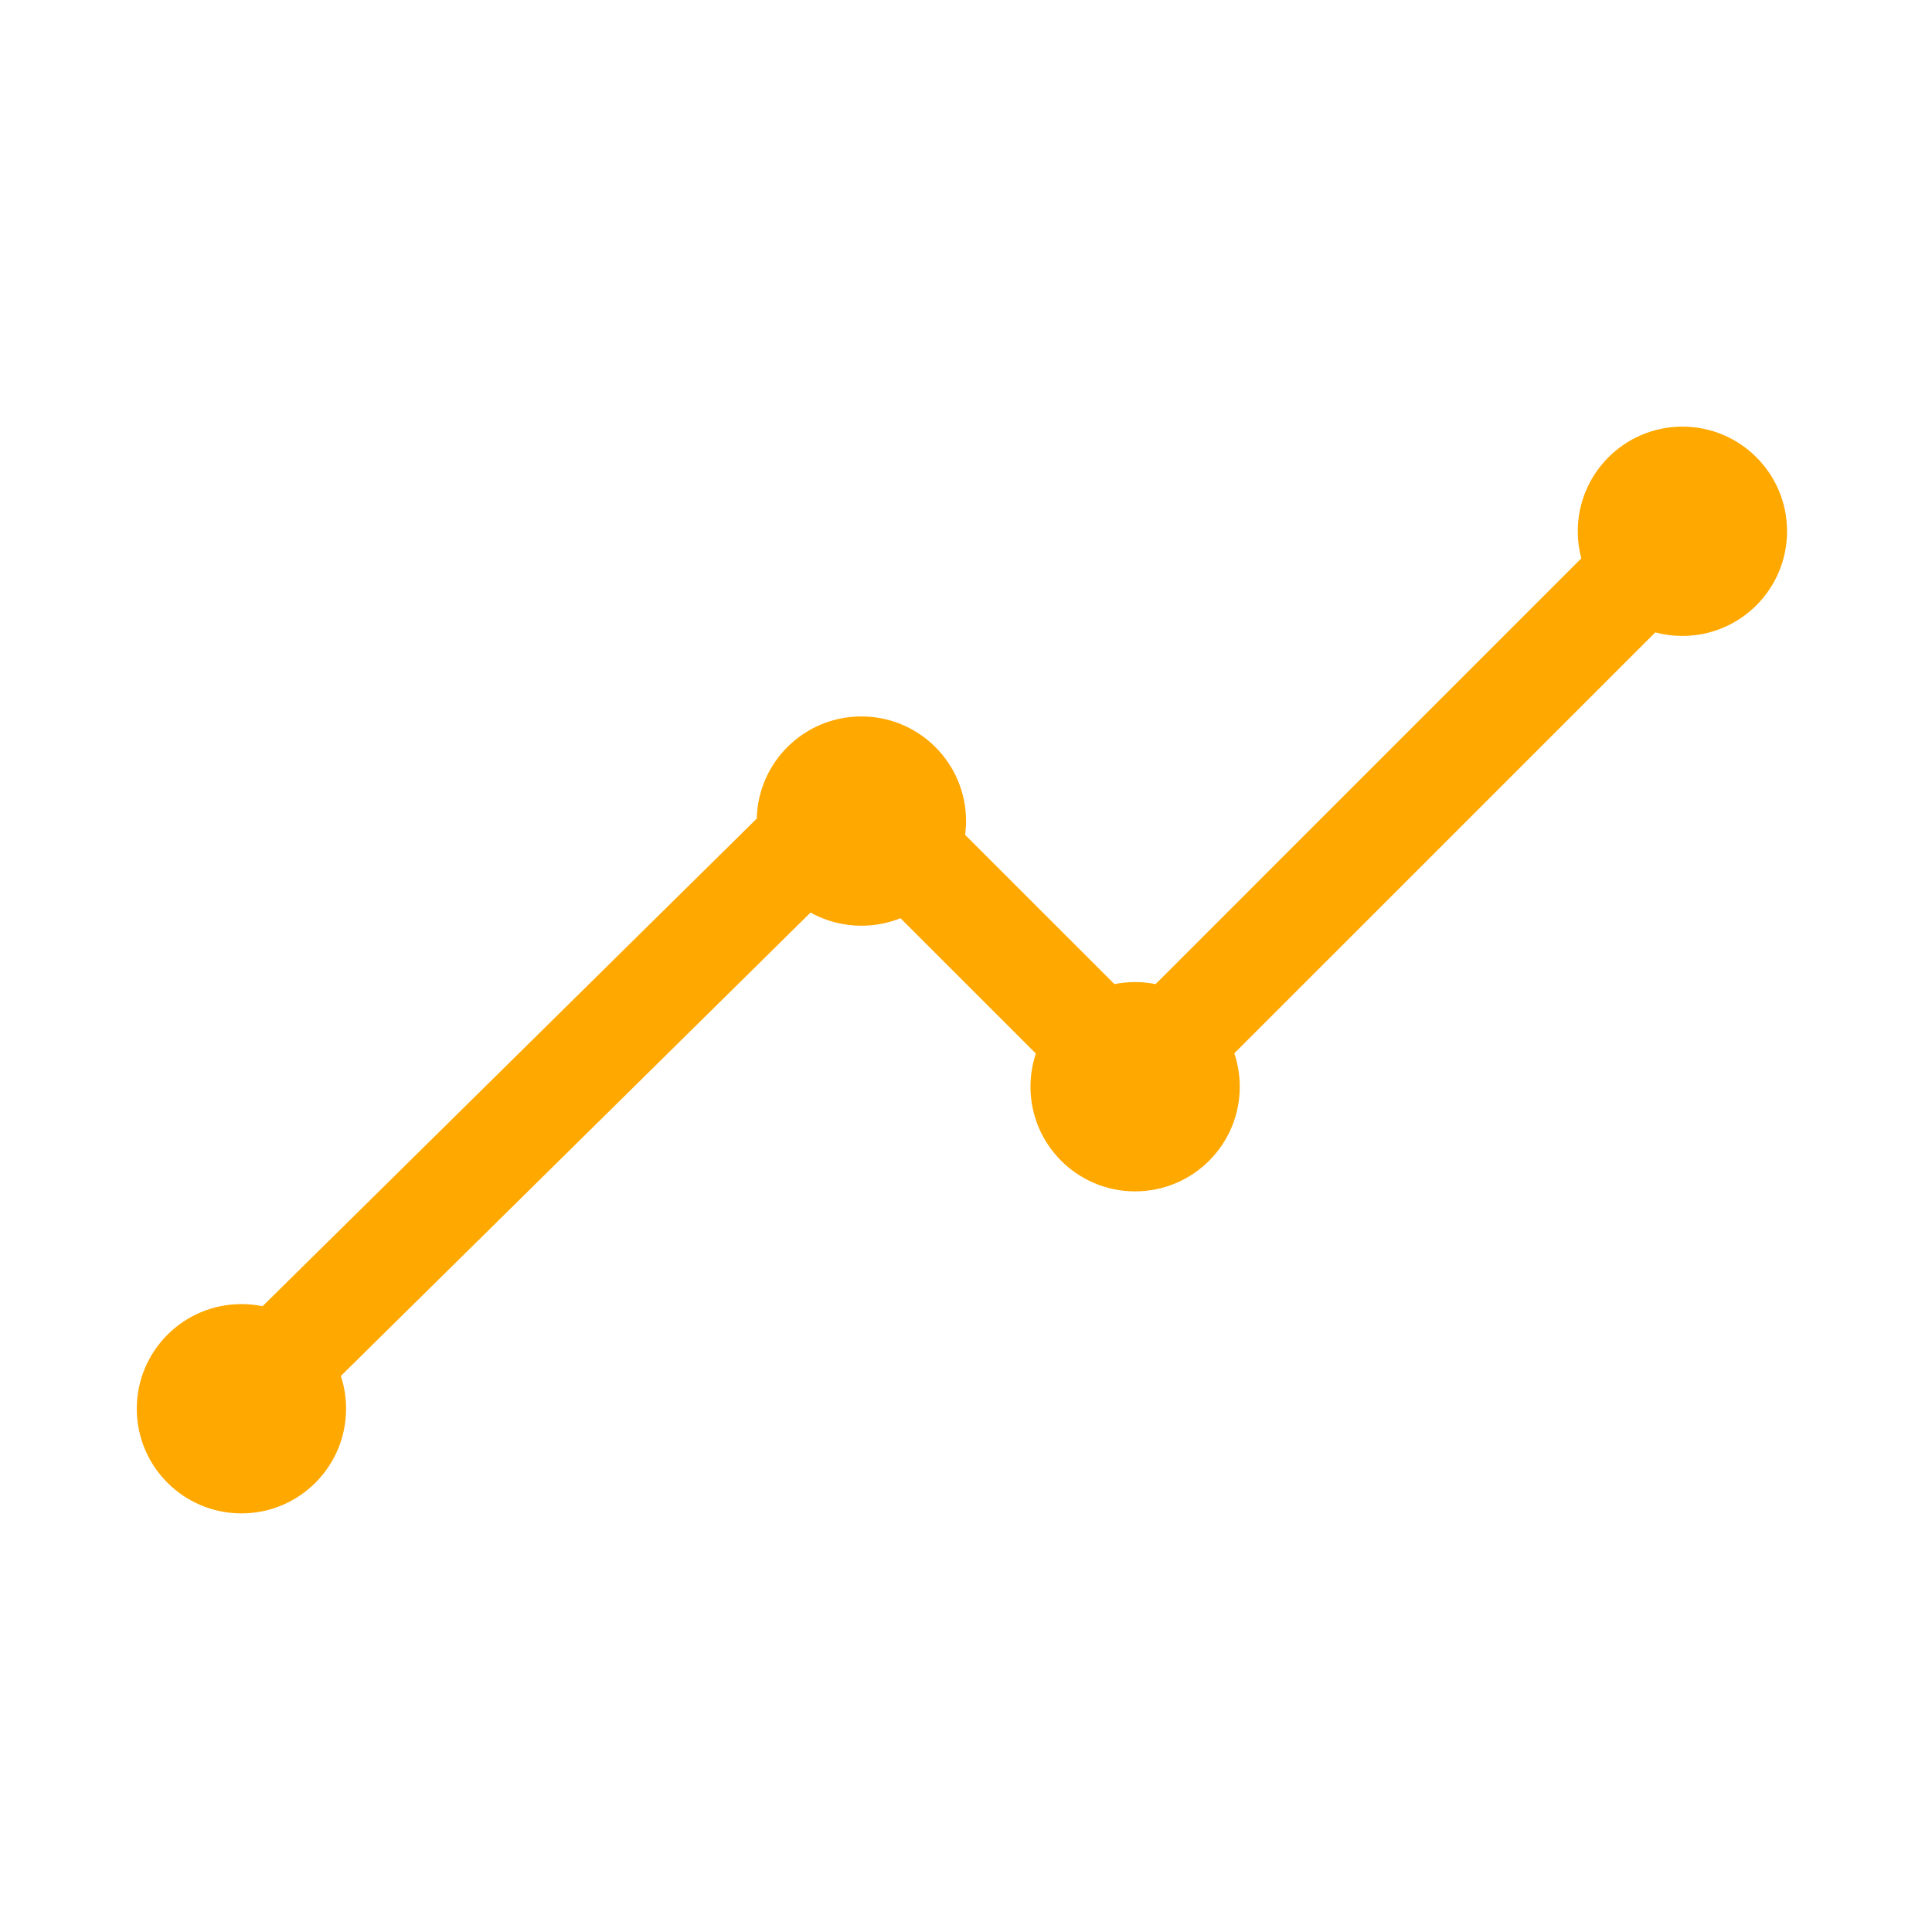 <svg width="40" height="40" viewBox="0 0 40 40" fill="none" xmlns="http://www.w3.org/2000/svg">
<g id="chart">
<path id="Union" fill-rule="evenodd" clip-rule="evenodd" d="M36.999 11C36.999 12.196 36.029 13.166 34.833 13.166C34.638 13.166 34.45 13.141 34.271 13.093L25.555 21.808C25.628 22.025 25.668 22.258 25.668 22.5C25.668 23.696 24.698 24.666 23.501 24.666C22.305 24.666 21.335 23.696 21.335 22.5C21.335 22.259 21.374 22.028 21.446 21.812L18.643 19.01C18.393 19.111 18.12 19.166 17.834 19.166C17.452 19.166 17.093 19.067 16.781 18.894L7.057 28.488C7.127 28.701 7.165 28.93 7.165 29.166C7.165 30.363 6.195 31.333 4.999 31.333C3.802 31.333 2.832 30.363 2.832 29.166C2.832 27.97 3.802 27 4.999 27C5.149 27 5.295 27.015 5.436 27.044L15.668 16.948C15.695 15.775 16.654 14.833 17.834 14.833C19.031 14.833 20.001 15.803 20.001 17C20.001 17.096 19.994 17.191 19.982 17.285L23.073 20.375C23.211 20.348 23.355 20.333 23.501 20.333C23.646 20.333 23.788 20.347 23.925 20.375L32.739 11.56C32.691 11.381 32.666 11.194 32.666 11C32.666 9.803 33.636 8.833 34.833 8.833C36.029 8.833 36.999 9.803 36.999 11Z" fill="#FFA800"/>
</g>
</svg>
